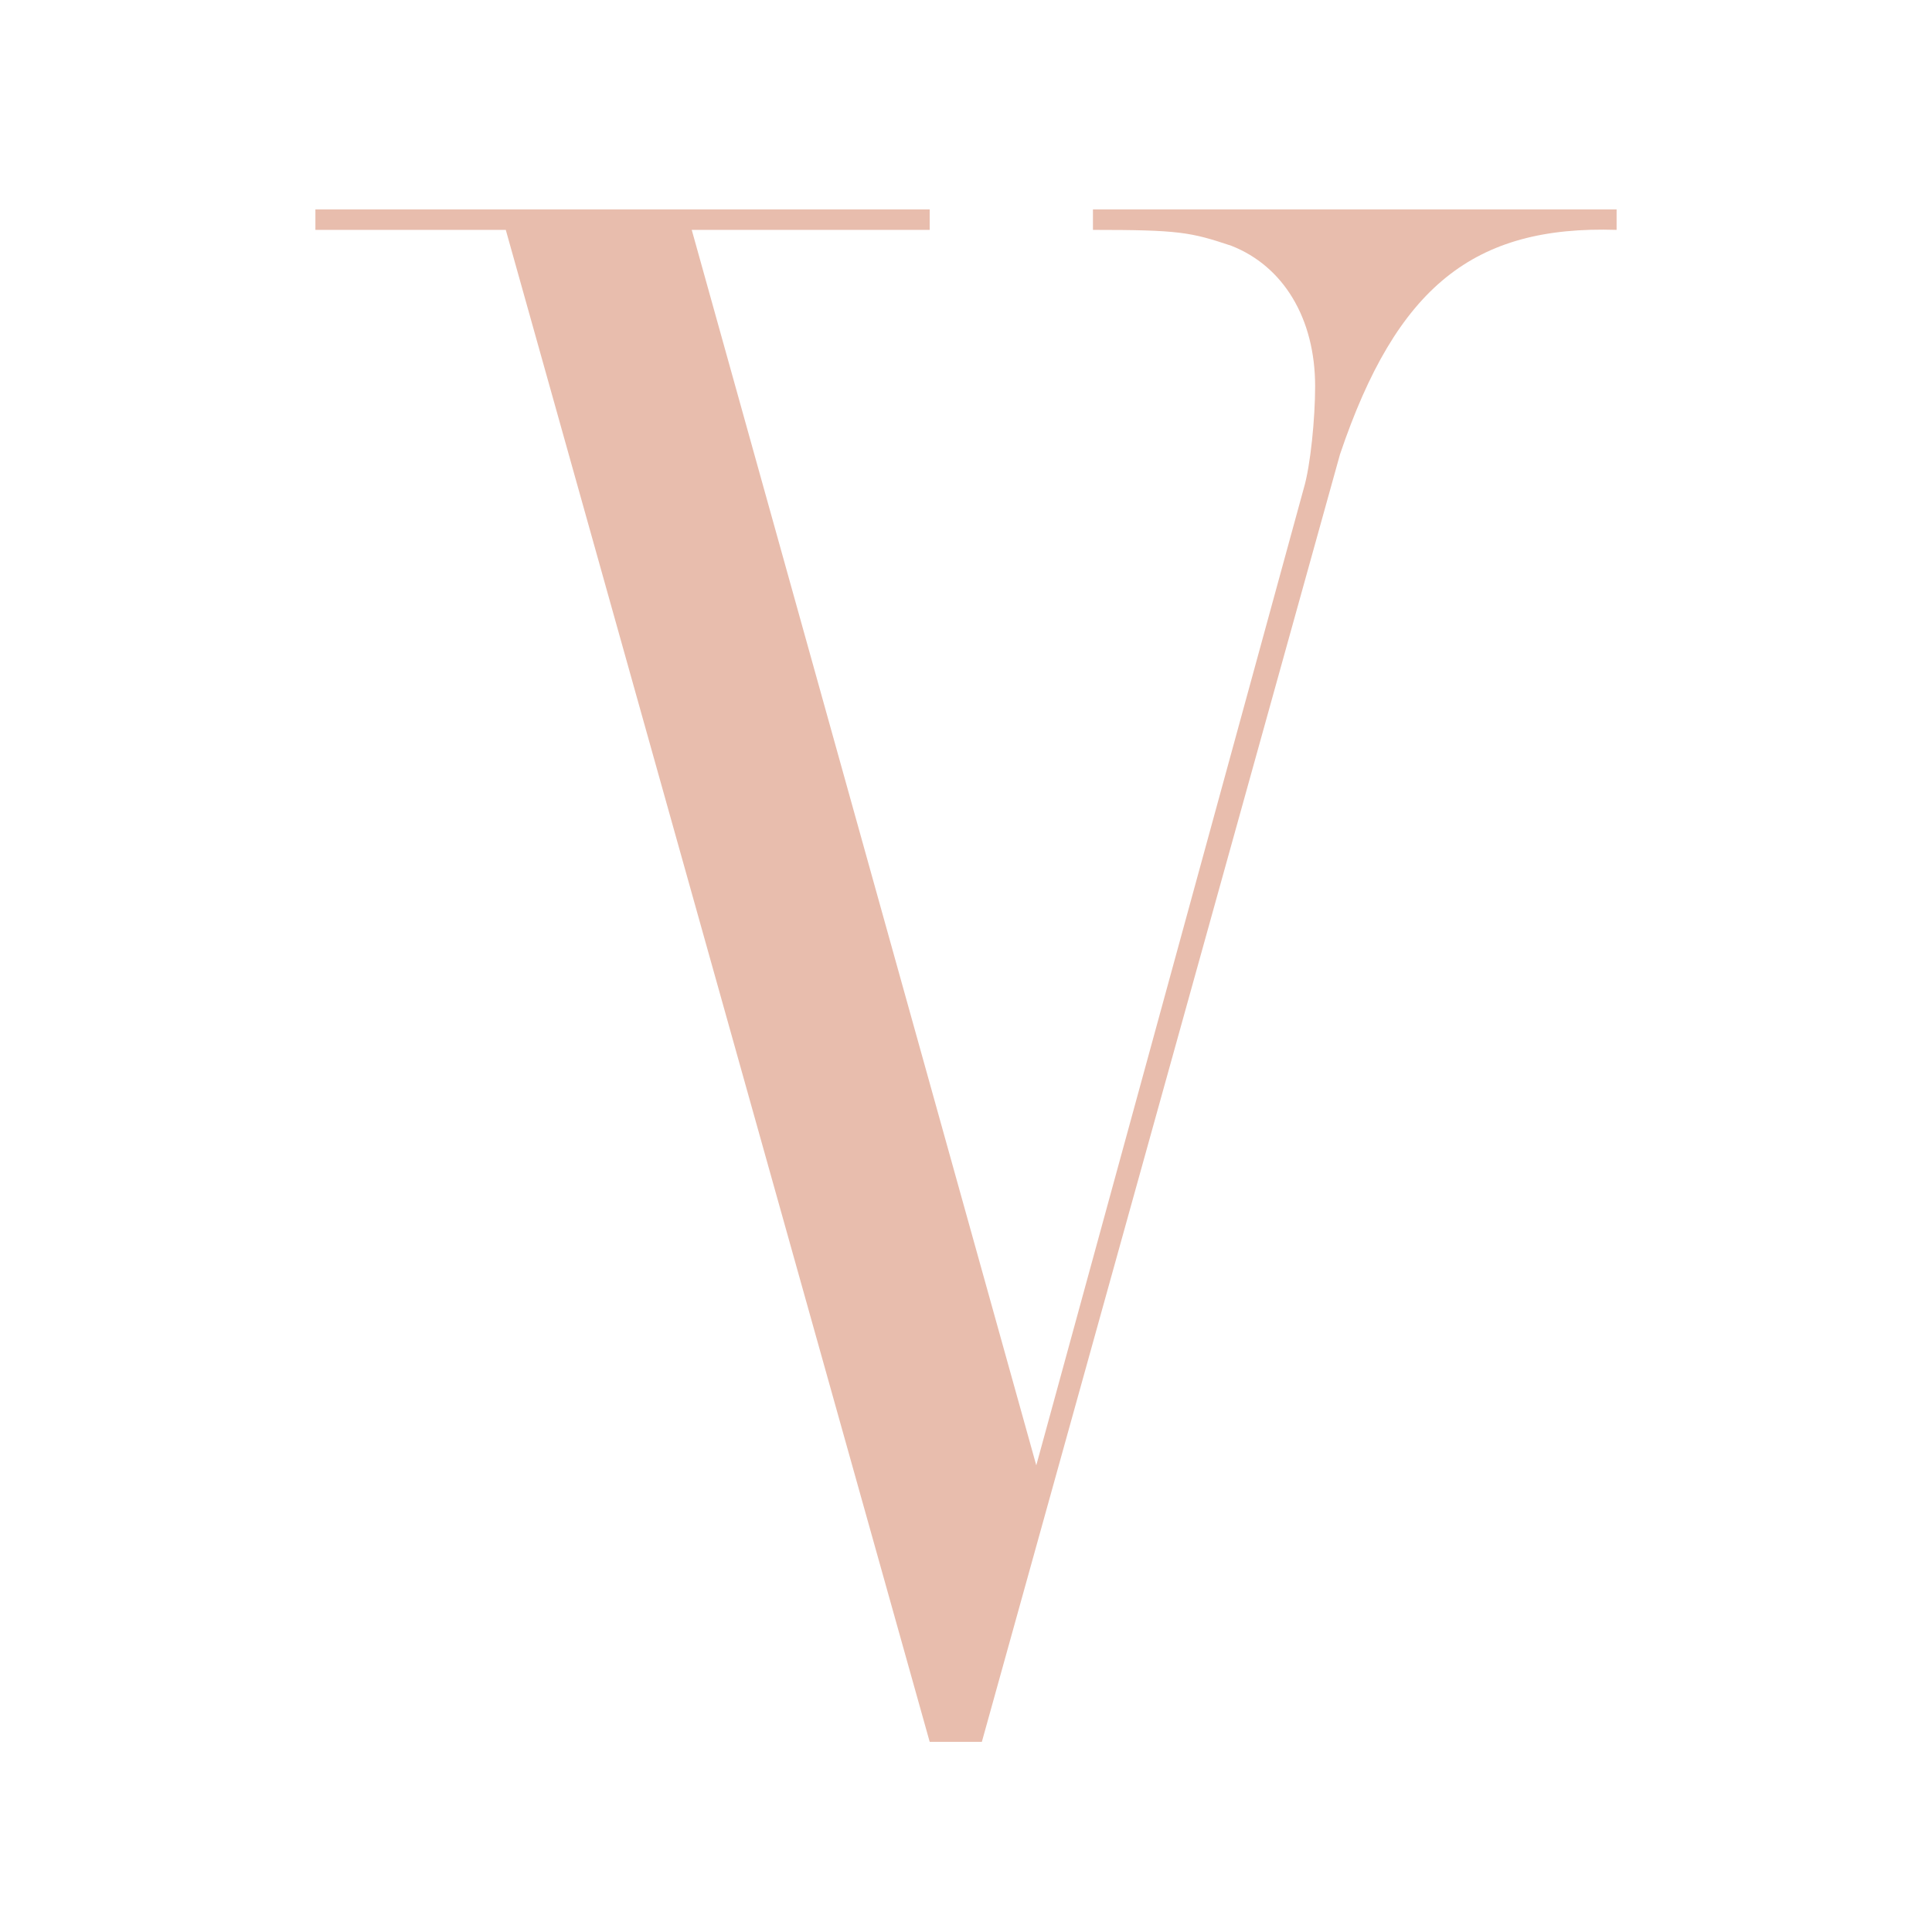 <svg xmlns="http://www.w3.org/2000/svg" xmlns:xlink="http://www.w3.org/1999/xlink" width="500" zoomAndPan="magnify" viewBox="0 0 375 375" height="500" preserveAspectRatio="xMidYMid meet" version="1.0"><defs><g/></defs><g fill="#e8bdad" fill-opacity="1"><g transform="translate(61.219, 334.136)"><g><path d="M 252.562 -293.484 L 150.922 -293.484 L 150.922 -289.516 C 167.641 -289.516 169.844 -289.078 177.766 -286.438 C 187.875 -282.484 194.047 -272.359 194.047 -259.156 C 194.047 -253 193.156 -243.766 191.844 -239.359 L 139.922 -49.719 L 73.047 -289.516 L 119.234 -289.516 L 119.234 -293.484 L 0 -293.484 L 0 -289.516 L 36.953 -289.516 L 119.234 3.953 L 129.359 3.953 L 198.875 -245.953 C 209.875 -278.516 224.844 -290.406 252.562 -289.516 Z M 252.562 -293.484 "/></g></g></g></svg>